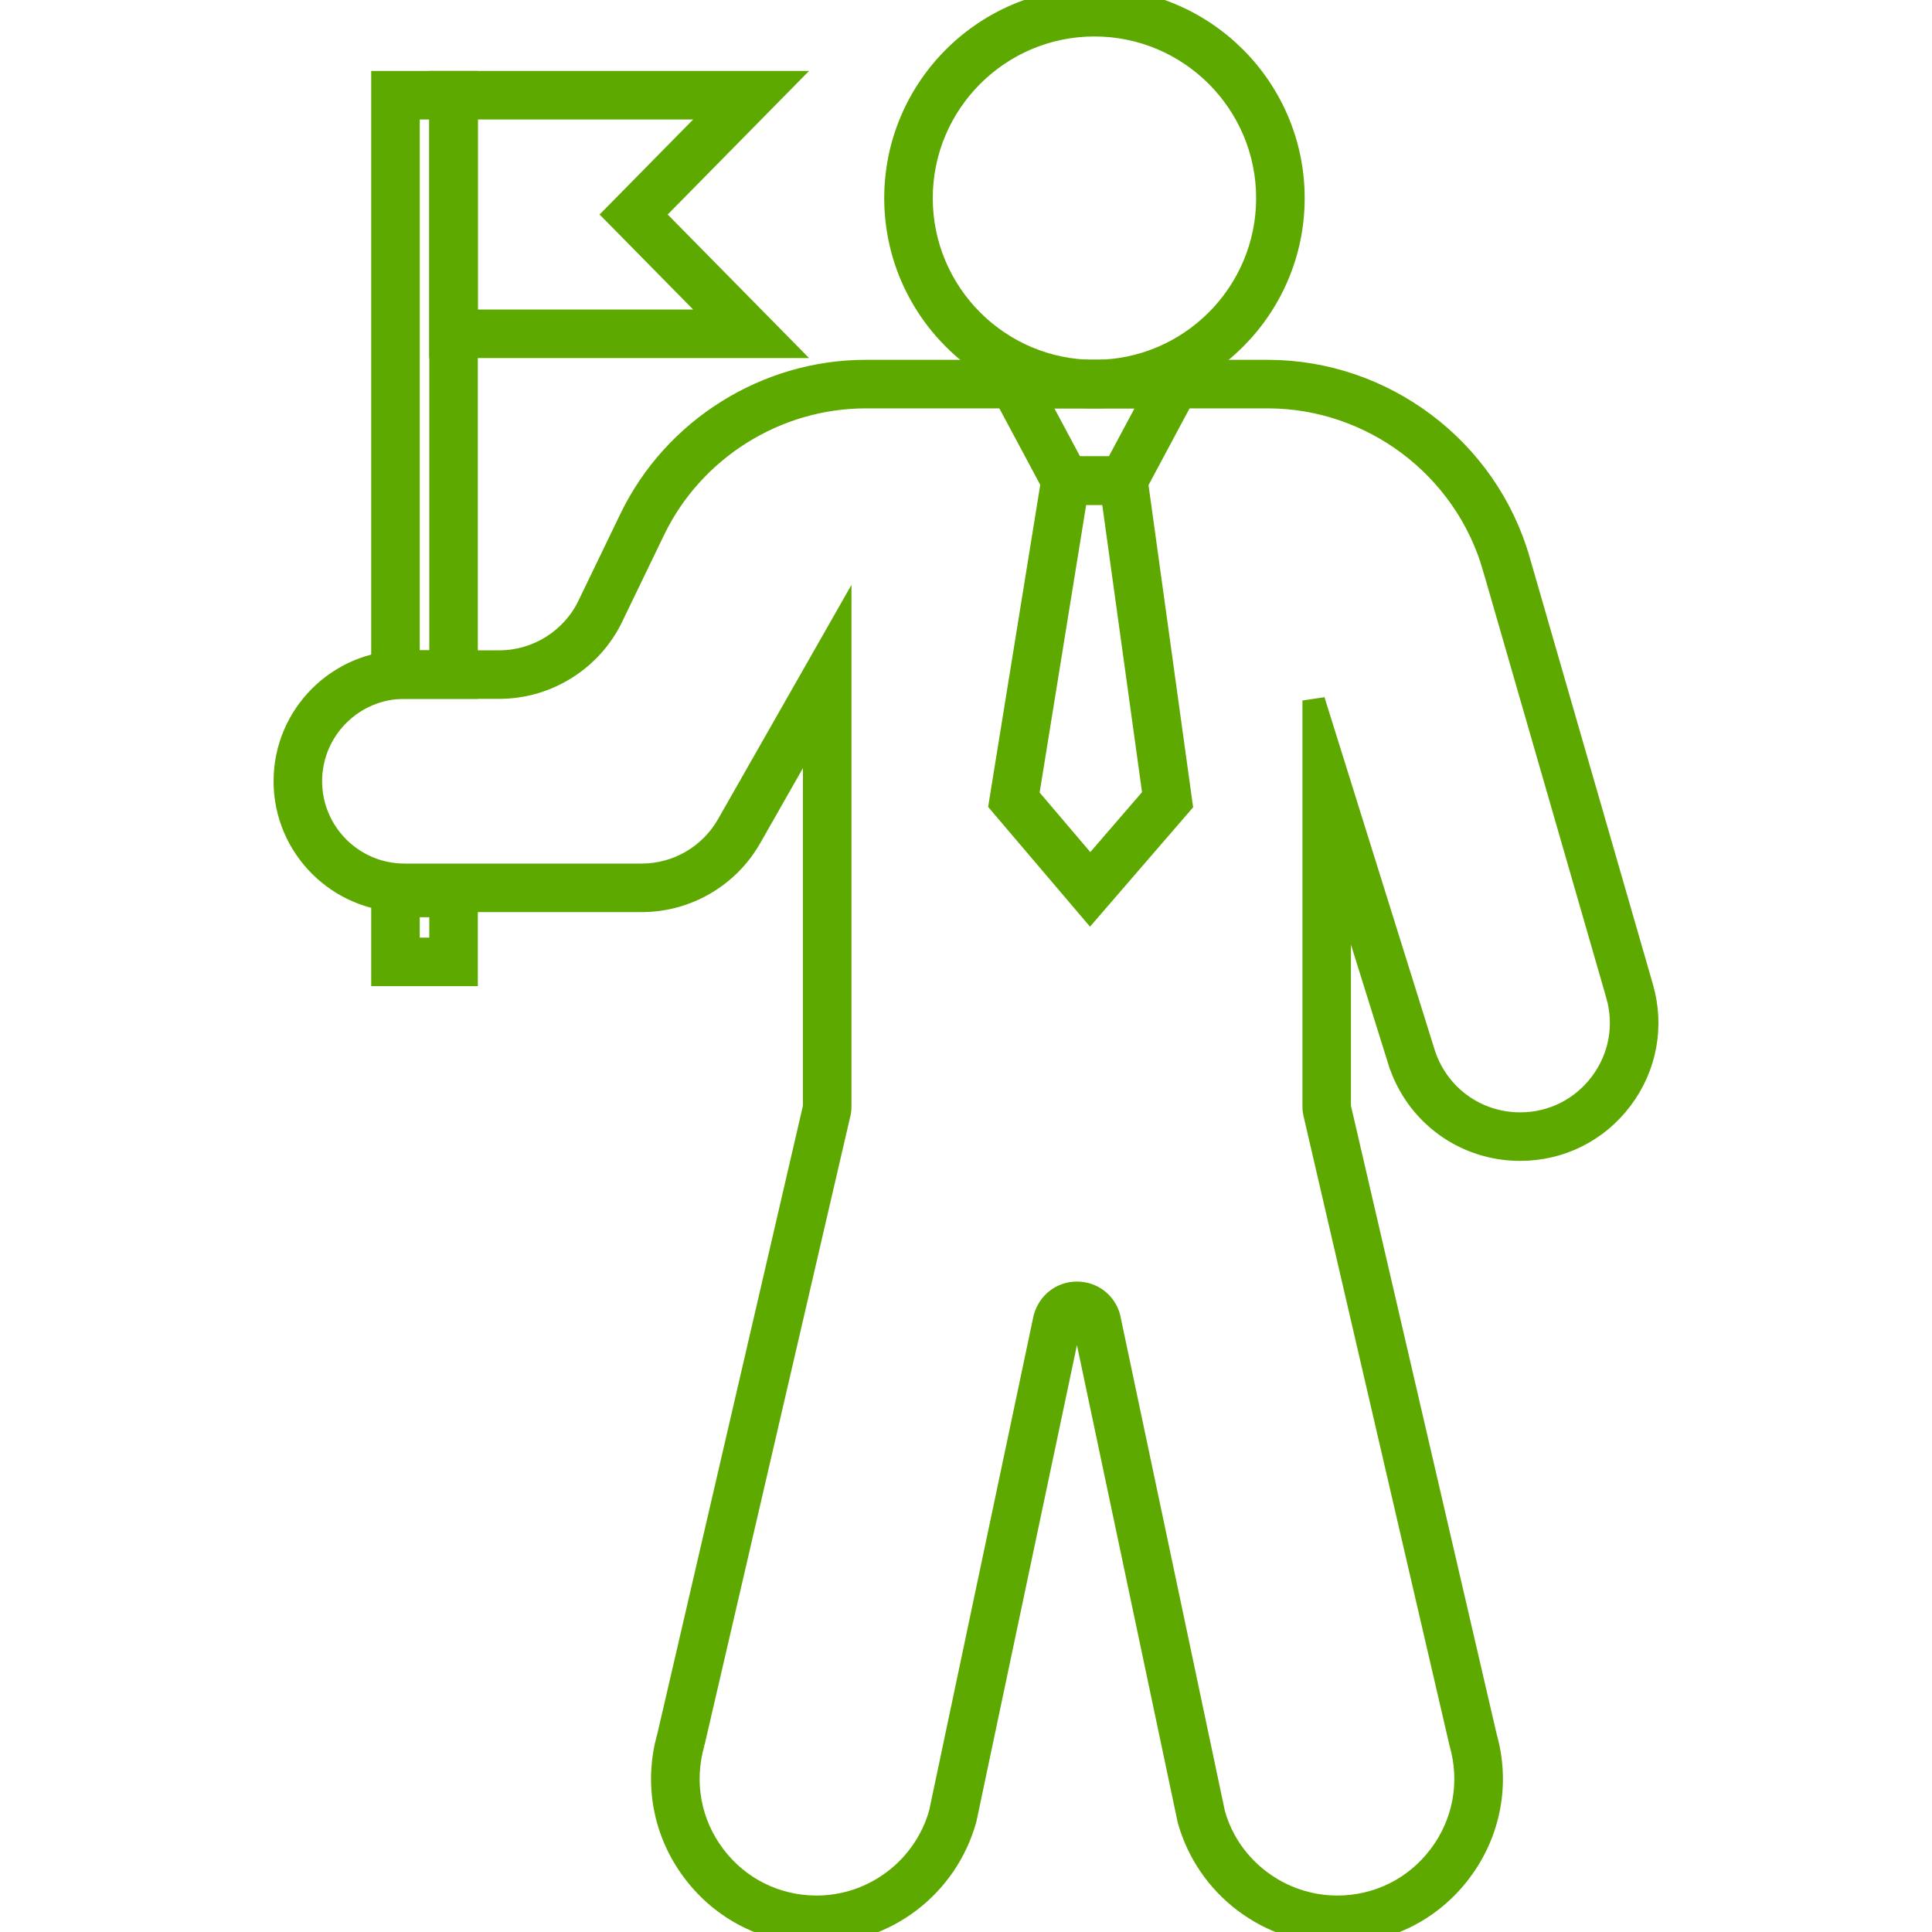 <svg xmlns="http://www.w3.org/2000/svg" width="80" height="80" viewBox="0 0 80 80" fill="none"><g clip-path="url(#clip0_2007_852)"><path d="M31.258 34.796L33.498 30.862V45.808C33.498 45.811 33.498 45.813 33.498 45.819C33.496 45.825 33.494 45.837 33.488 45.86L33.488 45.859L33.485 45.87L27.465 71.838C26.893 73.846 27.286 75.955 28.543 77.623C29.802 79.292 31.724 80.25 33.815 80.25C36.771 80.25 39.386 78.261 40.184 75.383L40.186 75.375L40.188 75.367L44.51 54.886C44.517 54.865 44.524 54.854 44.528 54.849C44.532 54.844 44.537 54.84 44.542 54.837C44.557 54.83 44.578 54.826 44.594 54.826C44.601 54.826 44.612 54.827 44.625 54.829C44.637 54.831 44.648 54.835 44.655 54.838C44.662 54.842 44.665 54.844 44.666 54.846C44.666 54.846 44.669 54.849 44.672 54.857L49.008 75.398L49.01 75.406L49.012 75.413C49.803 78.261 52.418 80.25 55.374 80.25C57.464 80.25 59.387 79.292 60.645 77.623C61.903 75.956 62.296 73.847 61.73 71.863L55.697 45.845L55.697 45.845L55.694 45.833C55.691 45.825 55.69 45.816 55.69 45.808V37.477L57.722 43.98L57.961 43.905L57.722 43.98C58.44 46.276 60.54 47.82 62.946 47.82C64.681 47.82 66.276 47.024 67.319 45.637C68.362 44.251 68.685 42.497 68.204 40.83L63.094 23.122L62.867 23.187L63.094 23.122C61.739 18.428 57.382 15.15 52.497 15.15H35.846C31.64 15.15 27.742 17.597 25.914 21.386C25.914 21.386 25.914 21.386 25.914 21.386L24.176 24.985L24.176 24.985C23.533 26.317 22.161 27.178 20.682 27.178H16.747C13.896 27.178 11.578 29.497 11.578 32.348C11.578 35.199 13.897 37.518 16.747 37.518H26.575C28.507 37.518 30.301 36.475 31.258 34.796ZM54.669 29.148L54.181 29.222V45.808C54.181 45.951 54.2 46.097 54.234 46.217L60.267 72.235L60.267 72.235L60.271 72.247C60.714 73.799 60.412 75.425 59.44 76.714C58.469 78.002 56.988 78.74 55.374 78.74C53.097 78.74 51.081 77.208 50.477 75.048L46.139 54.503L46.138 54.496L46.136 54.488C45.942 53.789 45.32 53.317 44.594 53.317C43.865 53.317 43.246 53.792 43.046 54.52L43.044 54.527L43.042 54.534L38.72 75.017C38.108 77.209 36.091 78.74 33.815 78.74C32.201 78.74 30.72 78.002 29.749 76.714C28.777 75.426 28.474 73.799 28.925 72.222L28.925 72.223L28.928 72.21L34.949 46.241C34.989 46.1 35.008 45.954 35.008 45.808V26.105V25.161L34.541 25.982L29.946 34.049C29.946 34.049 29.946 34.049 29.946 34.049C29.257 35.257 27.965 36.008 26.575 36.008H16.747C14.73 36.008 13.088 34.366 13.088 32.348C13.088 30.33 14.73 28.688 16.747 28.688H20.682C22.738 28.688 24.642 27.493 25.536 25.641L27.273 22.042C28.851 18.773 32.217 16.66 35.846 16.66H52.497C56.712 16.66 60.474 19.49 61.643 23.54L61.883 23.471L61.643 23.54L66.753 41.248L66.982 41.182L66.753 41.248C67.102 42.457 66.869 43.724 66.113 44.729C65.357 45.734 64.204 46.31 62.946 46.31C61.203 46.31 59.684 45.193 59.163 43.529L54.669 29.148Z" fill="#5EA900" stroke="#5EA900" stroke-width="0.5"></path><path d="M45.319 -0.25C40.657 -0.25 36.864 3.543 36.864 8.205C36.864 12.867 40.657 16.66 45.319 16.66C49.981 16.66 53.774 12.867 53.774 8.205C53.774 3.543 49.981 -0.25 45.319 -0.25ZM45.319 15.15C41.489 15.15 38.374 12.035 38.374 8.205C38.374 4.375 41.489 1.26 45.319 1.26C49.148 1.26 52.264 4.375 52.264 8.205C52.264 12.035 49.148 15.15 45.319 15.15Z" fill="#5EA900" stroke="#5EA900" stroke-width="0.5"></path><path d="M15.871 3.188H15.621V3.438V28.438V28.688H15.871H19.286H19.536V28.438V3.438V3.188H19.286H15.871ZM18.026 27.178H17.131V4.698H18.026V27.178Z" fill="#5EA900" stroke="#5EA900" stroke-width="0.5"></path><path d="M15.871 36.219H15.621V36.469V40.334V40.584H15.871H19.286H19.536V40.334V36.469V36.219H19.286H15.871ZM18.026 39.075H17.131V37.729H18.026V39.075Z" fill="#5EA900" stroke="#5EA900" stroke-width="0.5"></path><path d="M32.485 3.614L32.904 3.188H32.306H18.275H18.025V3.438V14.326V14.576H18.275H32.306H32.904L32.485 14.15L27.297 8.882L32.485 3.614ZM29.298 13.066H19.535V4.698H29.298L25.351 8.707L25.178 8.882L25.351 9.057L29.298 13.066Z" fill="#5EA900" stroke="#5EA900" stroke-width="0.5"></path><path d="M41.14 15.15H40.723L40.92 15.518L43.597 20.524L43.668 20.657H43.818H46.82H46.97L47.04 20.524L49.718 15.518L49.915 15.15H49.498H41.14ZM47.395 16.66L46.065 19.147H44.573L43.243 16.66H47.395Z" fill="#5EA900" stroke="#5EA900" stroke-width="0.5"></path><path d="M47.205 19.362L47.175 19.147H46.957H43.691H43.478L43.444 19.357L41.2 33.225L41.182 33.339L41.257 33.427L44.947 37.765L45.136 37.987L45.327 37.766L49.068 33.436L49.142 33.35L49.126 33.238L47.205 19.362ZM45.145 35.667L42.784 32.891L44.763 20.657H45.86L47.552 32.88L45.145 35.667Z" fill="#5EA900" stroke="#5EA900" stroke-width="0.5"></path></g><defs><clipPath id="clip0_2007_852"><rect width="80" height="80" fill="white"></rect></clipPath></defs></svg>